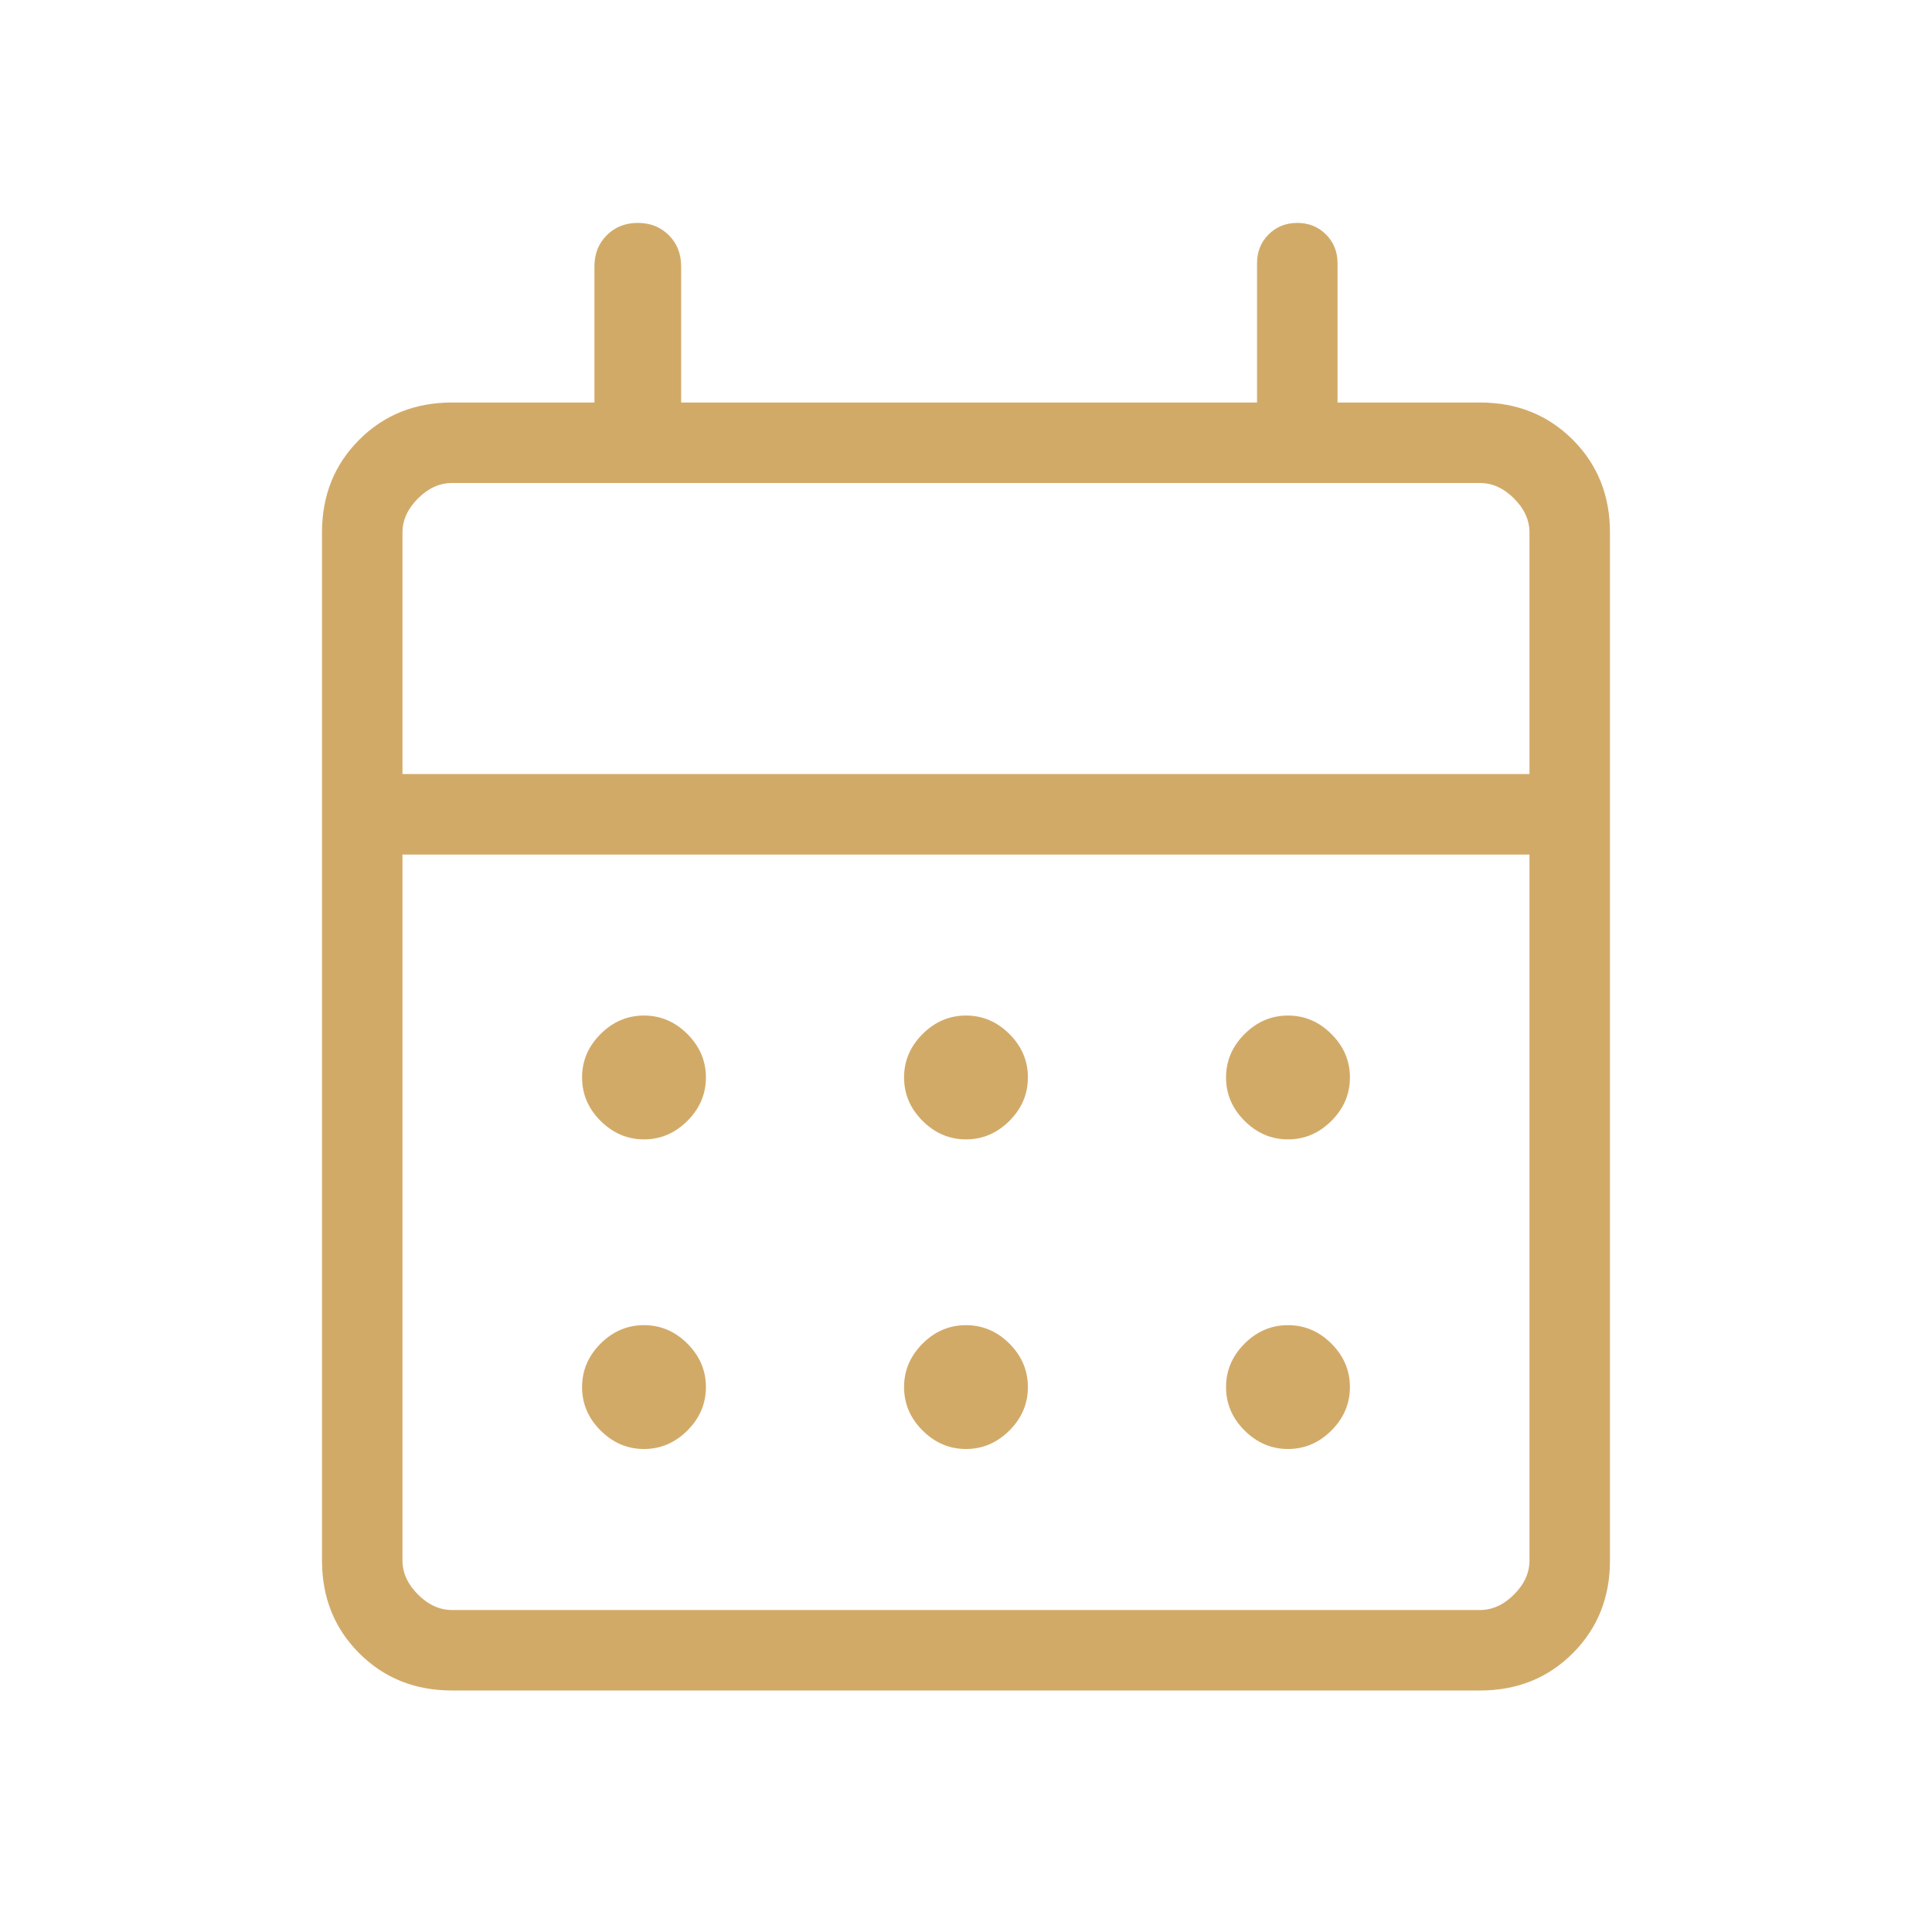 <?xml version="1.0" encoding="UTF-8"?>
<svg xmlns="http://www.w3.org/2000/svg" width="50" height="50" viewBox="0 0 50 50" fill="none">
  <path d="M11.699 43.75C10.74 43.75 9.939 43.429 9.297 42.786C8.654 42.144 8.333 41.343 8.333 40.384V13.782C8.333 12.823 8.654 12.023 9.297 11.38C9.939 10.738 10.74 10.417 11.699 10.417H15.384V6.891C15.384 6.568 15.49 6.3 15.703 6.088C15.915 5.875 16.183 5.769 16.506 5.769C16.829 5.769 17.097 5.875 17.31 6.088C17.522 6.3 17.628 6.568 17.628 6.891V10.417H32.532V6.811C32.532 6.514 32.631 6.267 32.83 6.068C33.029 5.869 33.277 5.769 33.574 5.769C33.87 5.769 34.117 5.869 34.316 6.068C34.516 6.267 34.615 6.514 34.615 6.811V10.417H38.301C39.26 10.417 40.06 10.738 40.703 11.38C41.345 12.023 41.666 12.823 41.666 13.782V40.384C41.666 41.343 41.345 42.144 40.703 42.786C40.06 43.429 39.26 43.75 38.301 43.75H11.699ZM11.699 41.667H38.301C38.621 41.667 38.916 41.533 39.182 41.266C39.45 40.999 39.583 40.705 39.583 40.384V22.116H10.416V40.384C10.416 40.705 10.55 40.999 10.817 41.266C11.084 41.533 11.378 41.667 11.699 41.667ZM10.416 20.032H39.583V13.782C39.583 13.461 39.45 13.168 39.182 12.9C38.916 12.633 38.621 12.5 38.301 12.5H11.699C11.378 12.5 11.084 12.633 10.817 12.9C10.55 13.168 10.416 13.461 10.416 13.782V20.032ZM25 29.487C24.57 29.487 24.195 29.327 23.876 29.008C23.557 28.689 23.397 28.315 23.397 27.884C23.397 27.454 23.557 27.08 23.876 26.761C24.195 26.442 24.57 26.282 25 26.282C25.43 26.282 25.804 26.442 26.124 26.761C26.443 27.08 26.602 27.454 26.602 27.884C26.602 28.315 26.443 28.689 26.124 29.008C25.804 29.327 25.43 29.487 25 29.487ZM16.666 29.487C16.236 29.487 15.862 29.327 15.542 29.008C15.223 28.689 15.064 28.315 15.064 27.884C15.064 27.454 15.223 27.08 15.542 26.761C15.862 26.442 16.236 26.282 16.666 26.282C17.096 26.282 17.471 26.442 17.79 26.761C18.109 27.08 18.269 27.454 18.269 27.884C18.269 28.315 18.109 28.689 17.79 29.008C17.471 29.327 17.096 29.487 16.666 29.487ZM33.333 29.487C32.903 29.487 32.529 29.327 32.209 29.008C31.89 28.689 31.73 28.315 31.73 27.884C31.73 27.454 31.89 27.08 32.209 26.761C32.529 26.442 32.903 26.282 33.333 26.282C33.763 26.282 34.138 26.442 34.457 26.761C34.776 27.08 34.936 27.454 34.936 27.884C34.936 28.315 34.776 28.689 34.457 29.008C34.138 29.327 33.763 29.487 33.333 29.487ZM25 37.5C24.57 37.5 24.195 37.34 23.876 37.021C23.557 36.702 23.397 36.328 23.397 35.897C23.397 35.468 23.557 35.093 23.876 34.773C24.195 34.454 24.57 34.295 25 34.295C25.43 34.295 25.804 34.454 26.124 34.773C26.443 35.093 26.602 35.468 26.602 35.897C26.602 36.328 26.443 36.702 26.124 37.021C25.804 37.34 25.43 37.5 25 37.5ZM16.666 37.5C16.236 37.5 15.862 37.34 15.542 37.021C15.223 36.702 15.064 36.328 15.064 35.897C15.064 35.468 15.223 35.093 15.542 34.773C15.862 34.454 16.236 34.295 16.666 34.295C17.096 34.295 17.471 34.454 17.79 34.773C18.109 35.093 18.269 35.468 18.269 35.897C18.269 36.328 18.109 36.702 17.79 37.021C17.471 37.34 17.096 37.5 16.666 37.5ZM33.333 37.5C32.903 37.5 32.529 37.34 32.209 37.021C31.89 36.702 31.73 36.328 31.73 35.897C31.73 35.468 31.89 35.093 32.209 34.773C32.529 34.454 32.903 34.295 33.333 34.295C33.763 34.295 34.138 34.454 34.457 34.773C34.776 35.093 34.936 35.468 34.936 35.897C34.936 36.328 34.776 36.702 34.457 37.021C34.138 37.34 33.763 37.5 33.333 37.5Z" fill="#D2AA68"></path>
</svg>
